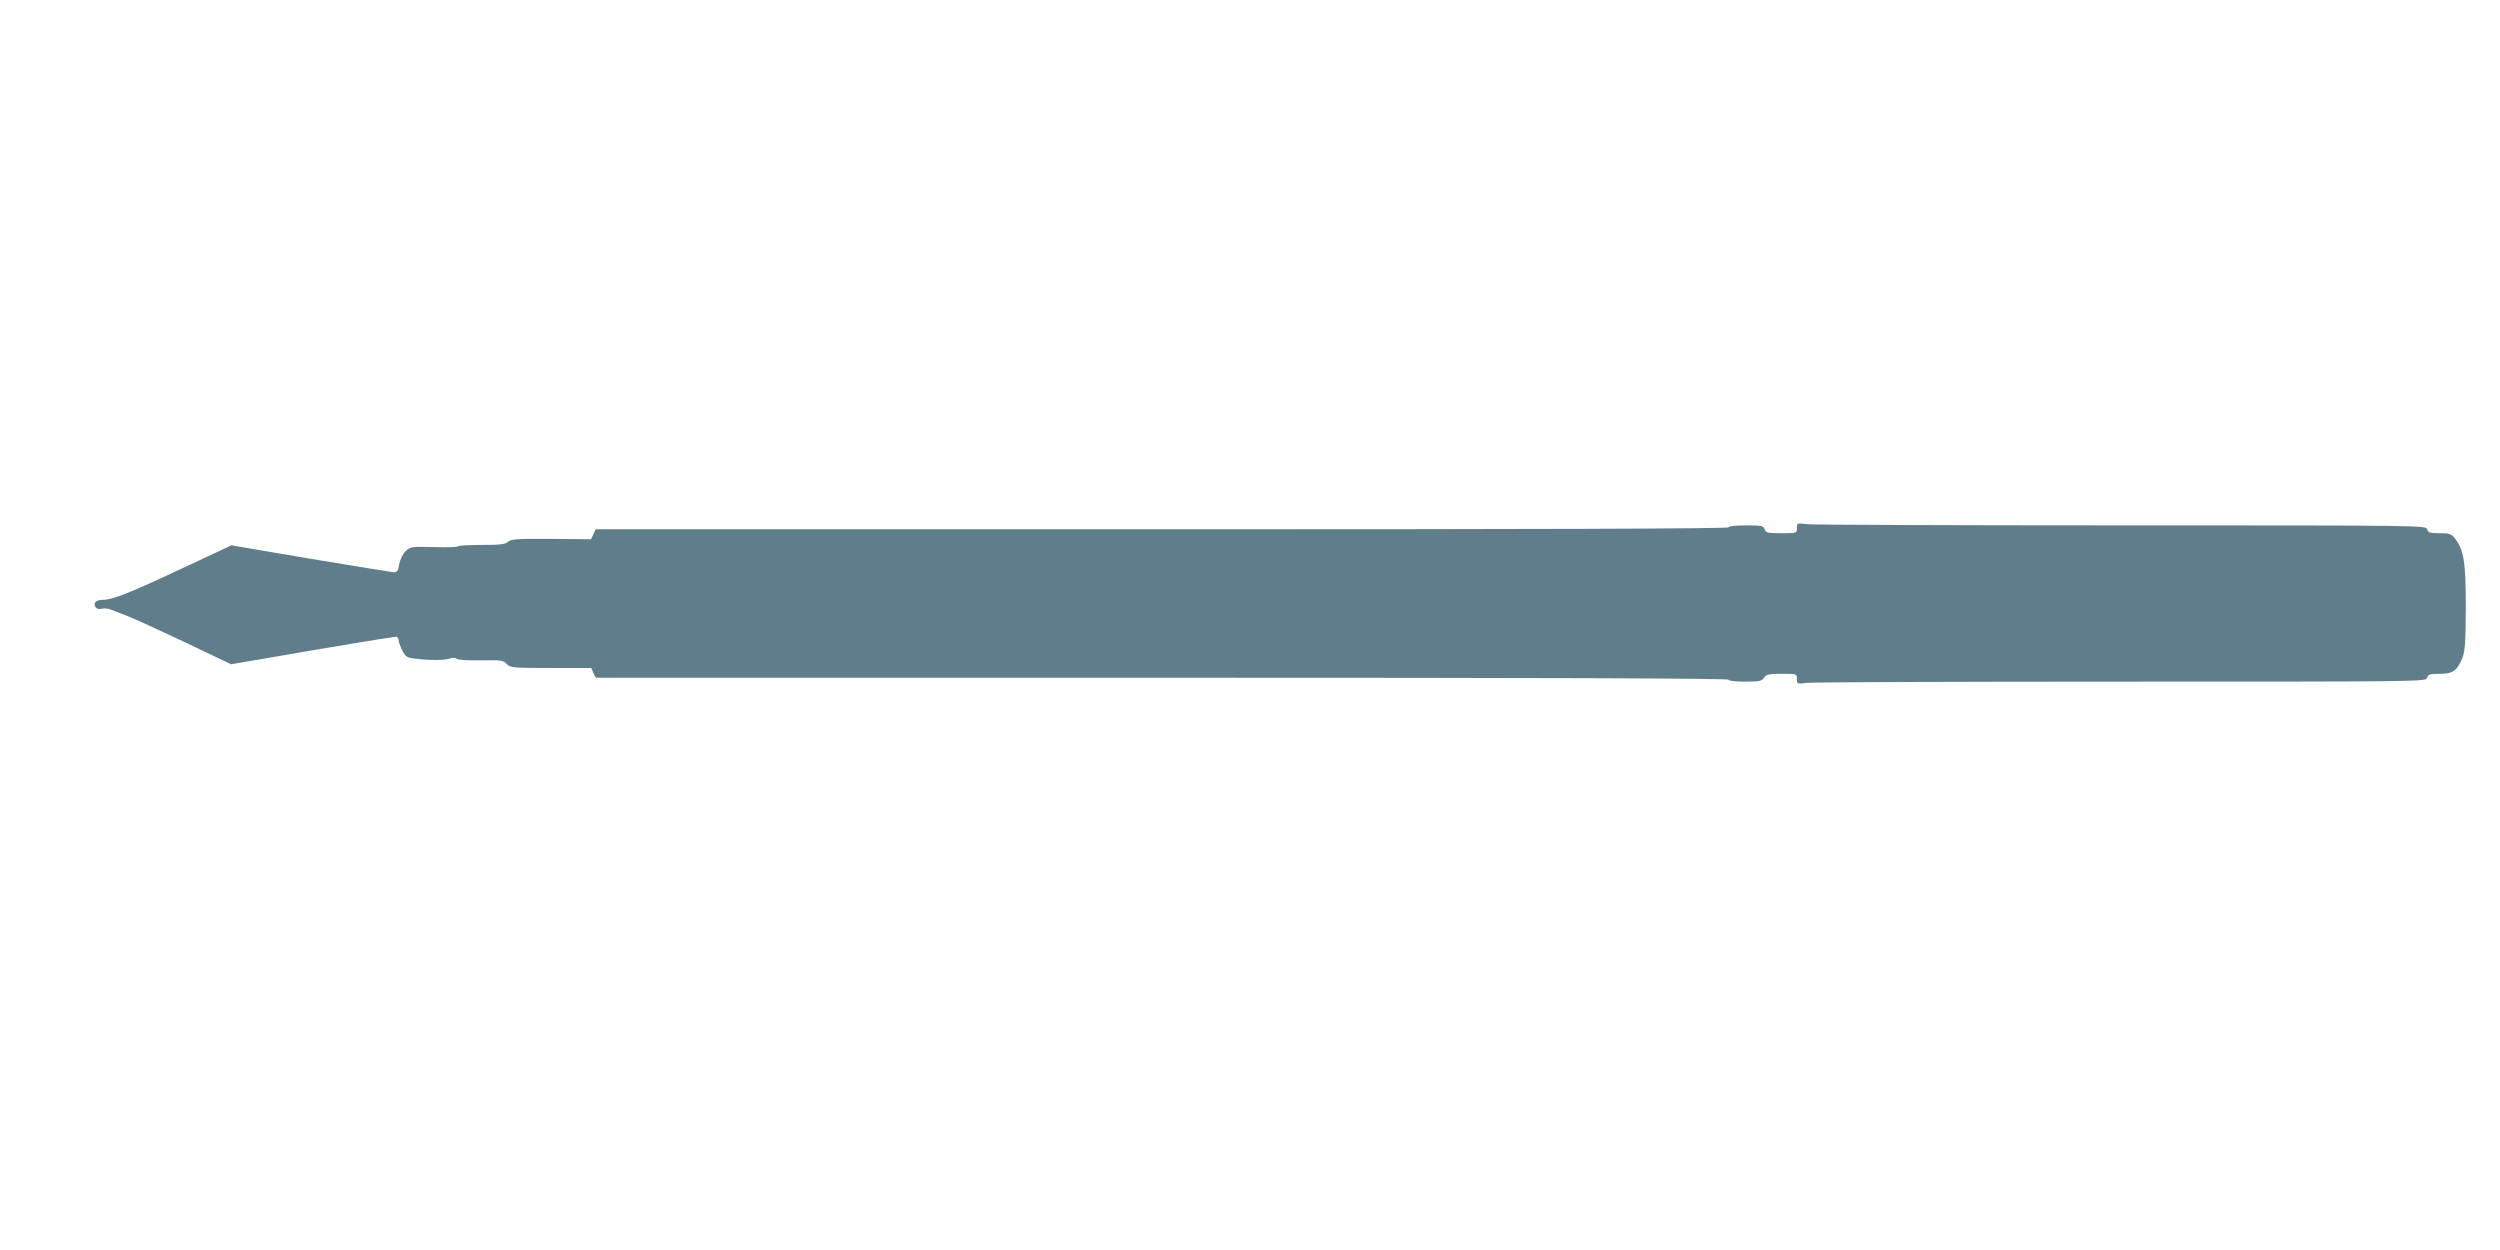 <?xml version="1.0" standalone="no"?>
<!DOCTYPE svg PUBLIC "-//W3C//DTD SVG 20010904//EN"
 "http://www.w3.org/TR/2001/REC-SVG-20010904/DTD/svg10.dtd">
<svg version="1.0" xmlns="http://www.w3.org/2000/svg"
 width="1280pt" height="640pt" viewBox="0 0 1280 640"
 preserveAspectRatio="xMidYMid meet">
<g transform="translate(0,640) scale(0.1,-0.1)"
fill="#607d8b" stroke="none">
<path d="M9200 3696 c0 -26 0 -26 -79 -26 -71 0 -80 2 -86 20 -6 18 -15 20
-96 20 -53 0 -89 -4 -89 -10 0 -7 -973 -10 -2900 -10 l-2900 0 -12 -26 -12
-25 -203 2 c-175 1 -206 -1 -222 -15 -14 -13 -41 -16 -133 -16 -63 0 -118 -3
-122 -7 -4 -5 -61 -6 -126 -4 -116 3 -119 2 -144 -22 -15 -15 -28 -43 -32 -66
-5 -33 -11 -41 -28 -41 -11 1 -203 32 -426 69 l-405 69 -235 -110 c-285 -134
-374 -169 -422 -169 -37 0 -53 -16 -38 -39 5 -7 17 -10 30 -7 12 3 32 2 44 -3
11 -4 48 -18 81 -31 33 -12 168 -74 299 -136 l239 -114 176 30 c317 55 654
111 668 111 7 0 13 -7 13 -15 0 -9 9 -33 19 -54 18 -35 24 -39 73 -44 70 -9
148 -8 173 2 12 5 25 4 33 -2 8 -6 59 -9 125 -8 103 2 114 0 131 -18 18 -20
30 -21 226 -21 l207 0 11 -25 12 -25 2900 0 c1927 0 2900 -3 2900 -10 0 -6 35
-10 85 -10 74 0 86 3 97 20 11 17 24 20 90 20 78 0 78 0 78 -26 0 -26 1 -27
53 -20 28 3 753 6 1610 6 1550 0 1559 0 1564 20 5 17 14 20 64 20 68 0 90 16
117 83 13 34 16 81 17 257 0 231 -10 296 -56 353 -18 24 -28 27 -79 27 -49 0
-58 3 -63 20 -5 20 -14 20 -1564 20 -857 0 -1582 3 -1610 6 -52 7 -53 6 -53
-20z"/>
</g>
</svg>
